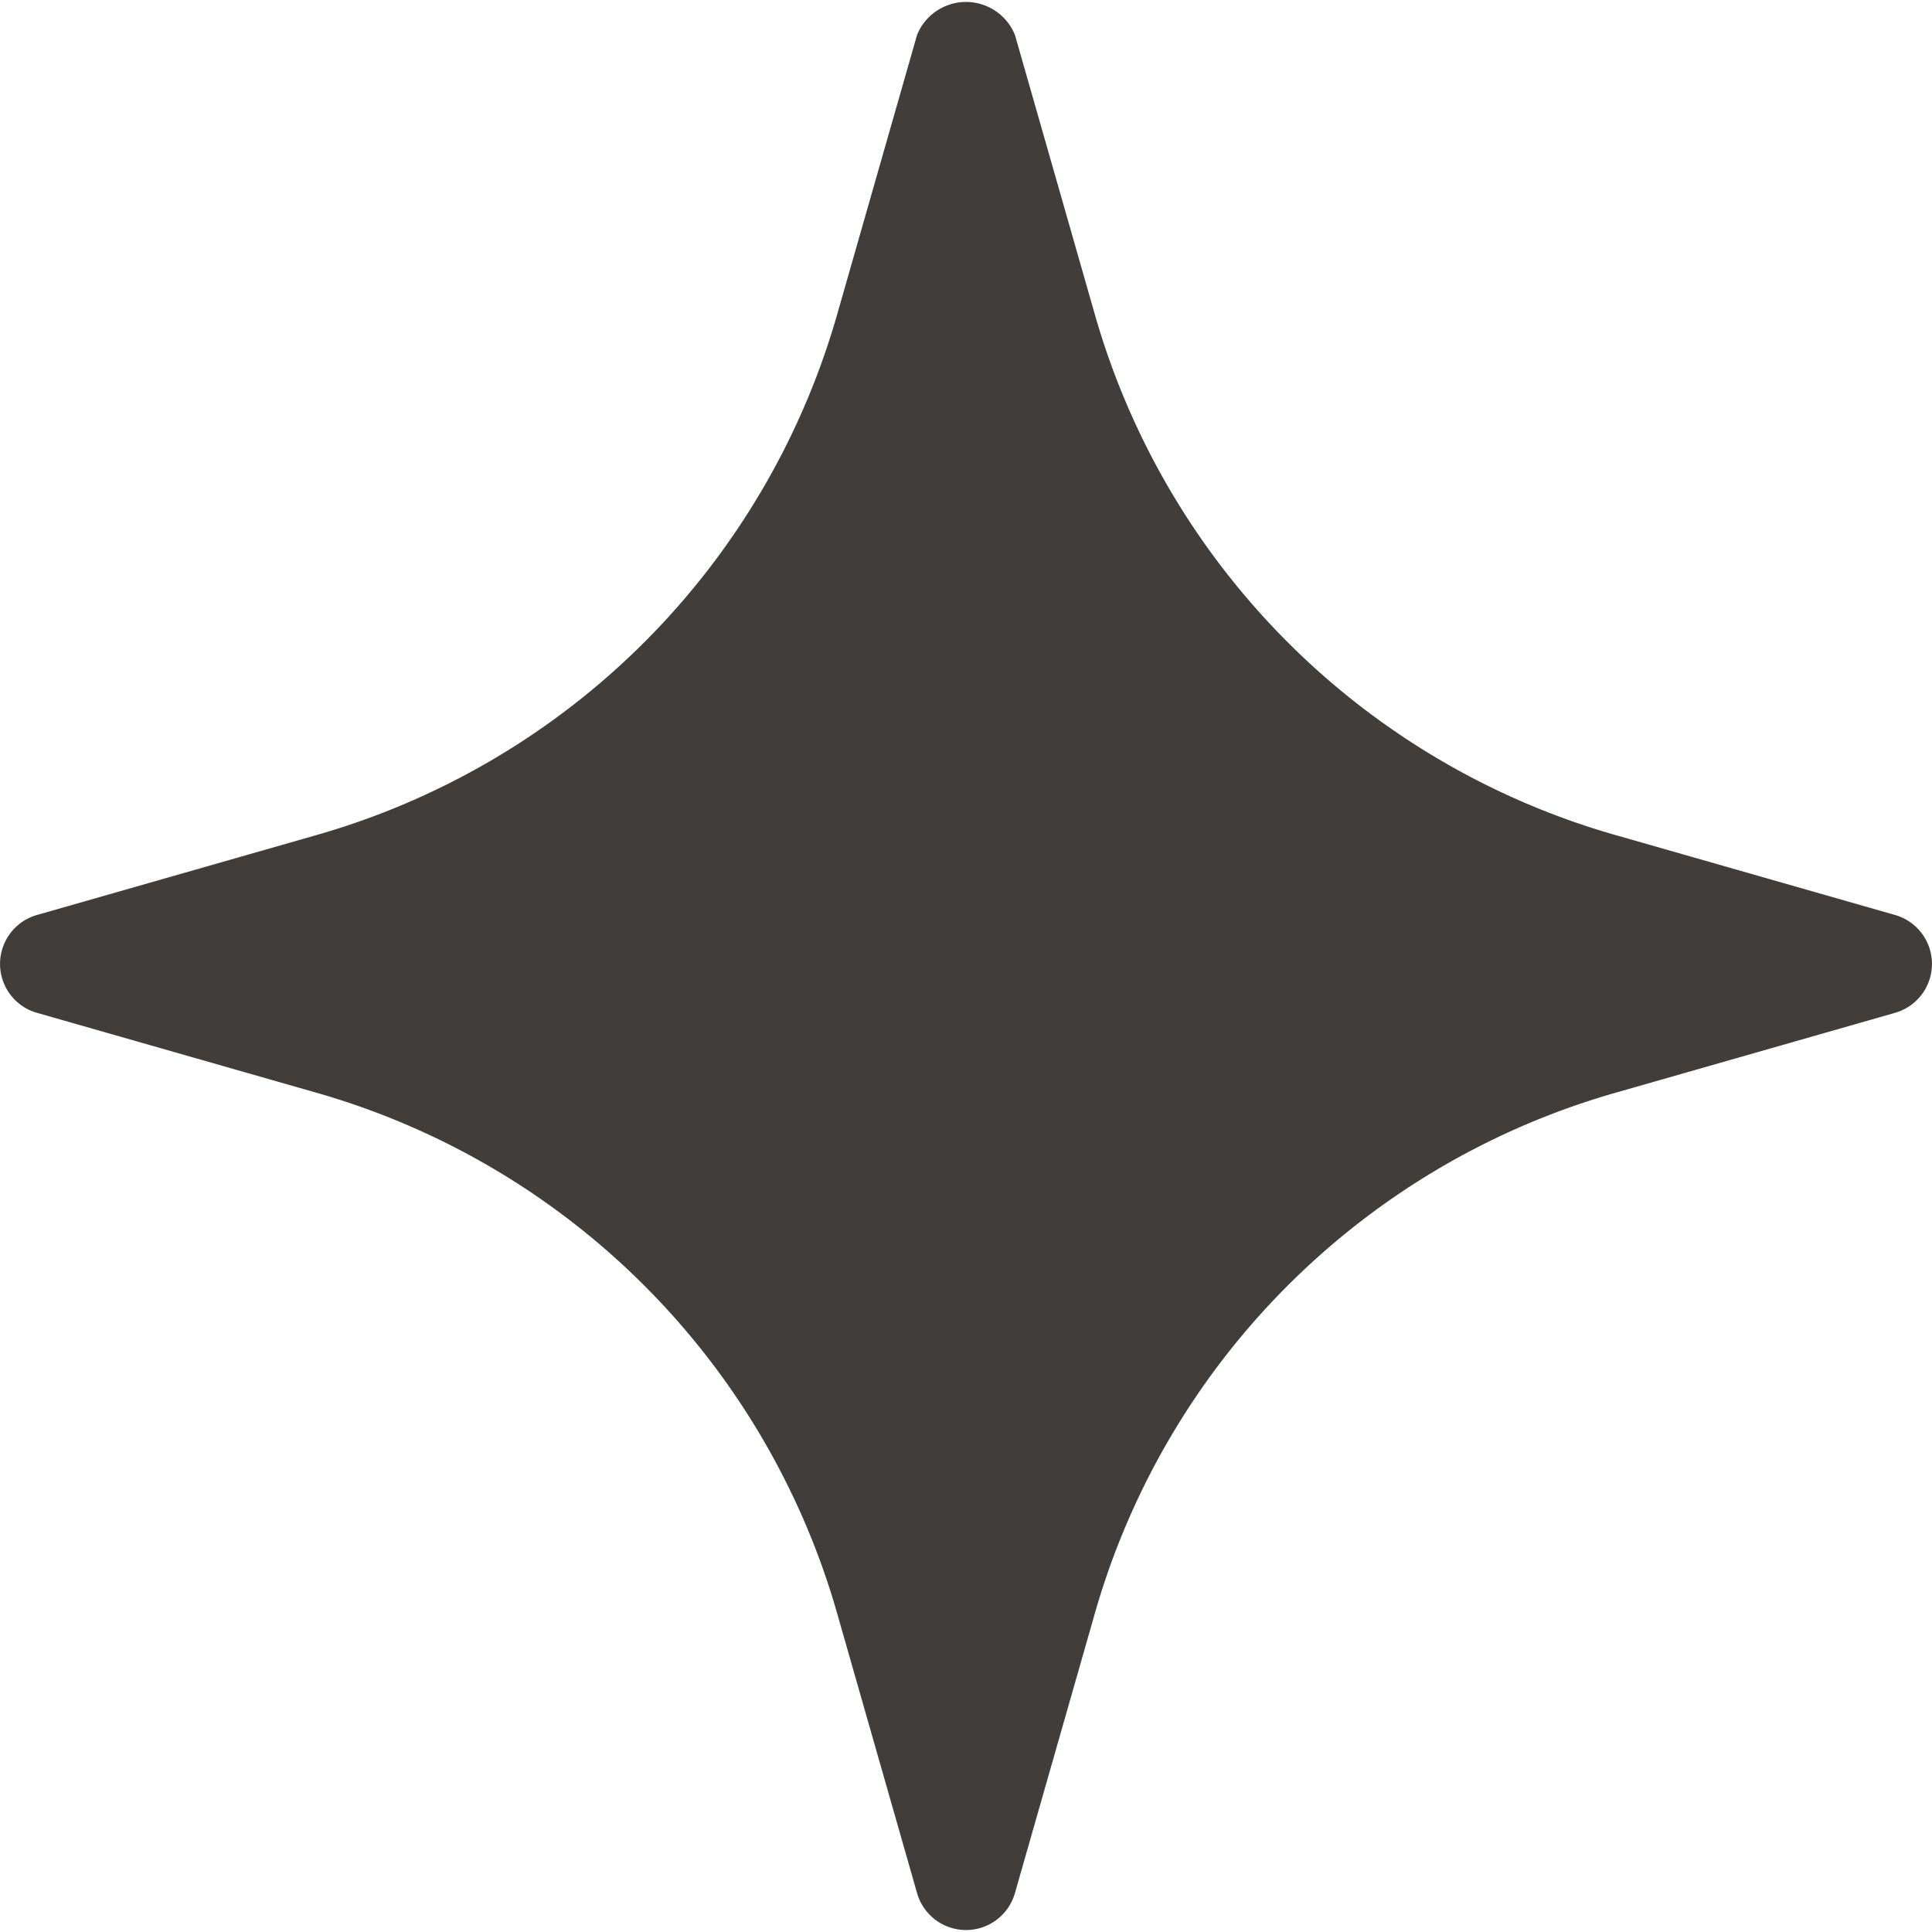 <svg width="12" height="12" fill="none" xmlns="http://www.w3.org/2000/svg"><path d="M11.77 5.683l-1.721-.492a4.707 4.707 0 01-3.253-3.253L6.304.217a.328.328 0 00-.608 0l-.492 1.721a4.707 4.707 0 01-3.253 3.253L.23 5.683a.316.316 0 000 .608l1.721.492a4.707 4.707 0 013.253 3.253l.492 1.722a.316.316 0 00.608 0l.492-1.722a4.707 4.707 0 013.253-3.253l1.721-.492a.316.316 0 000-.608z" fill="#403D3A"/></svg>